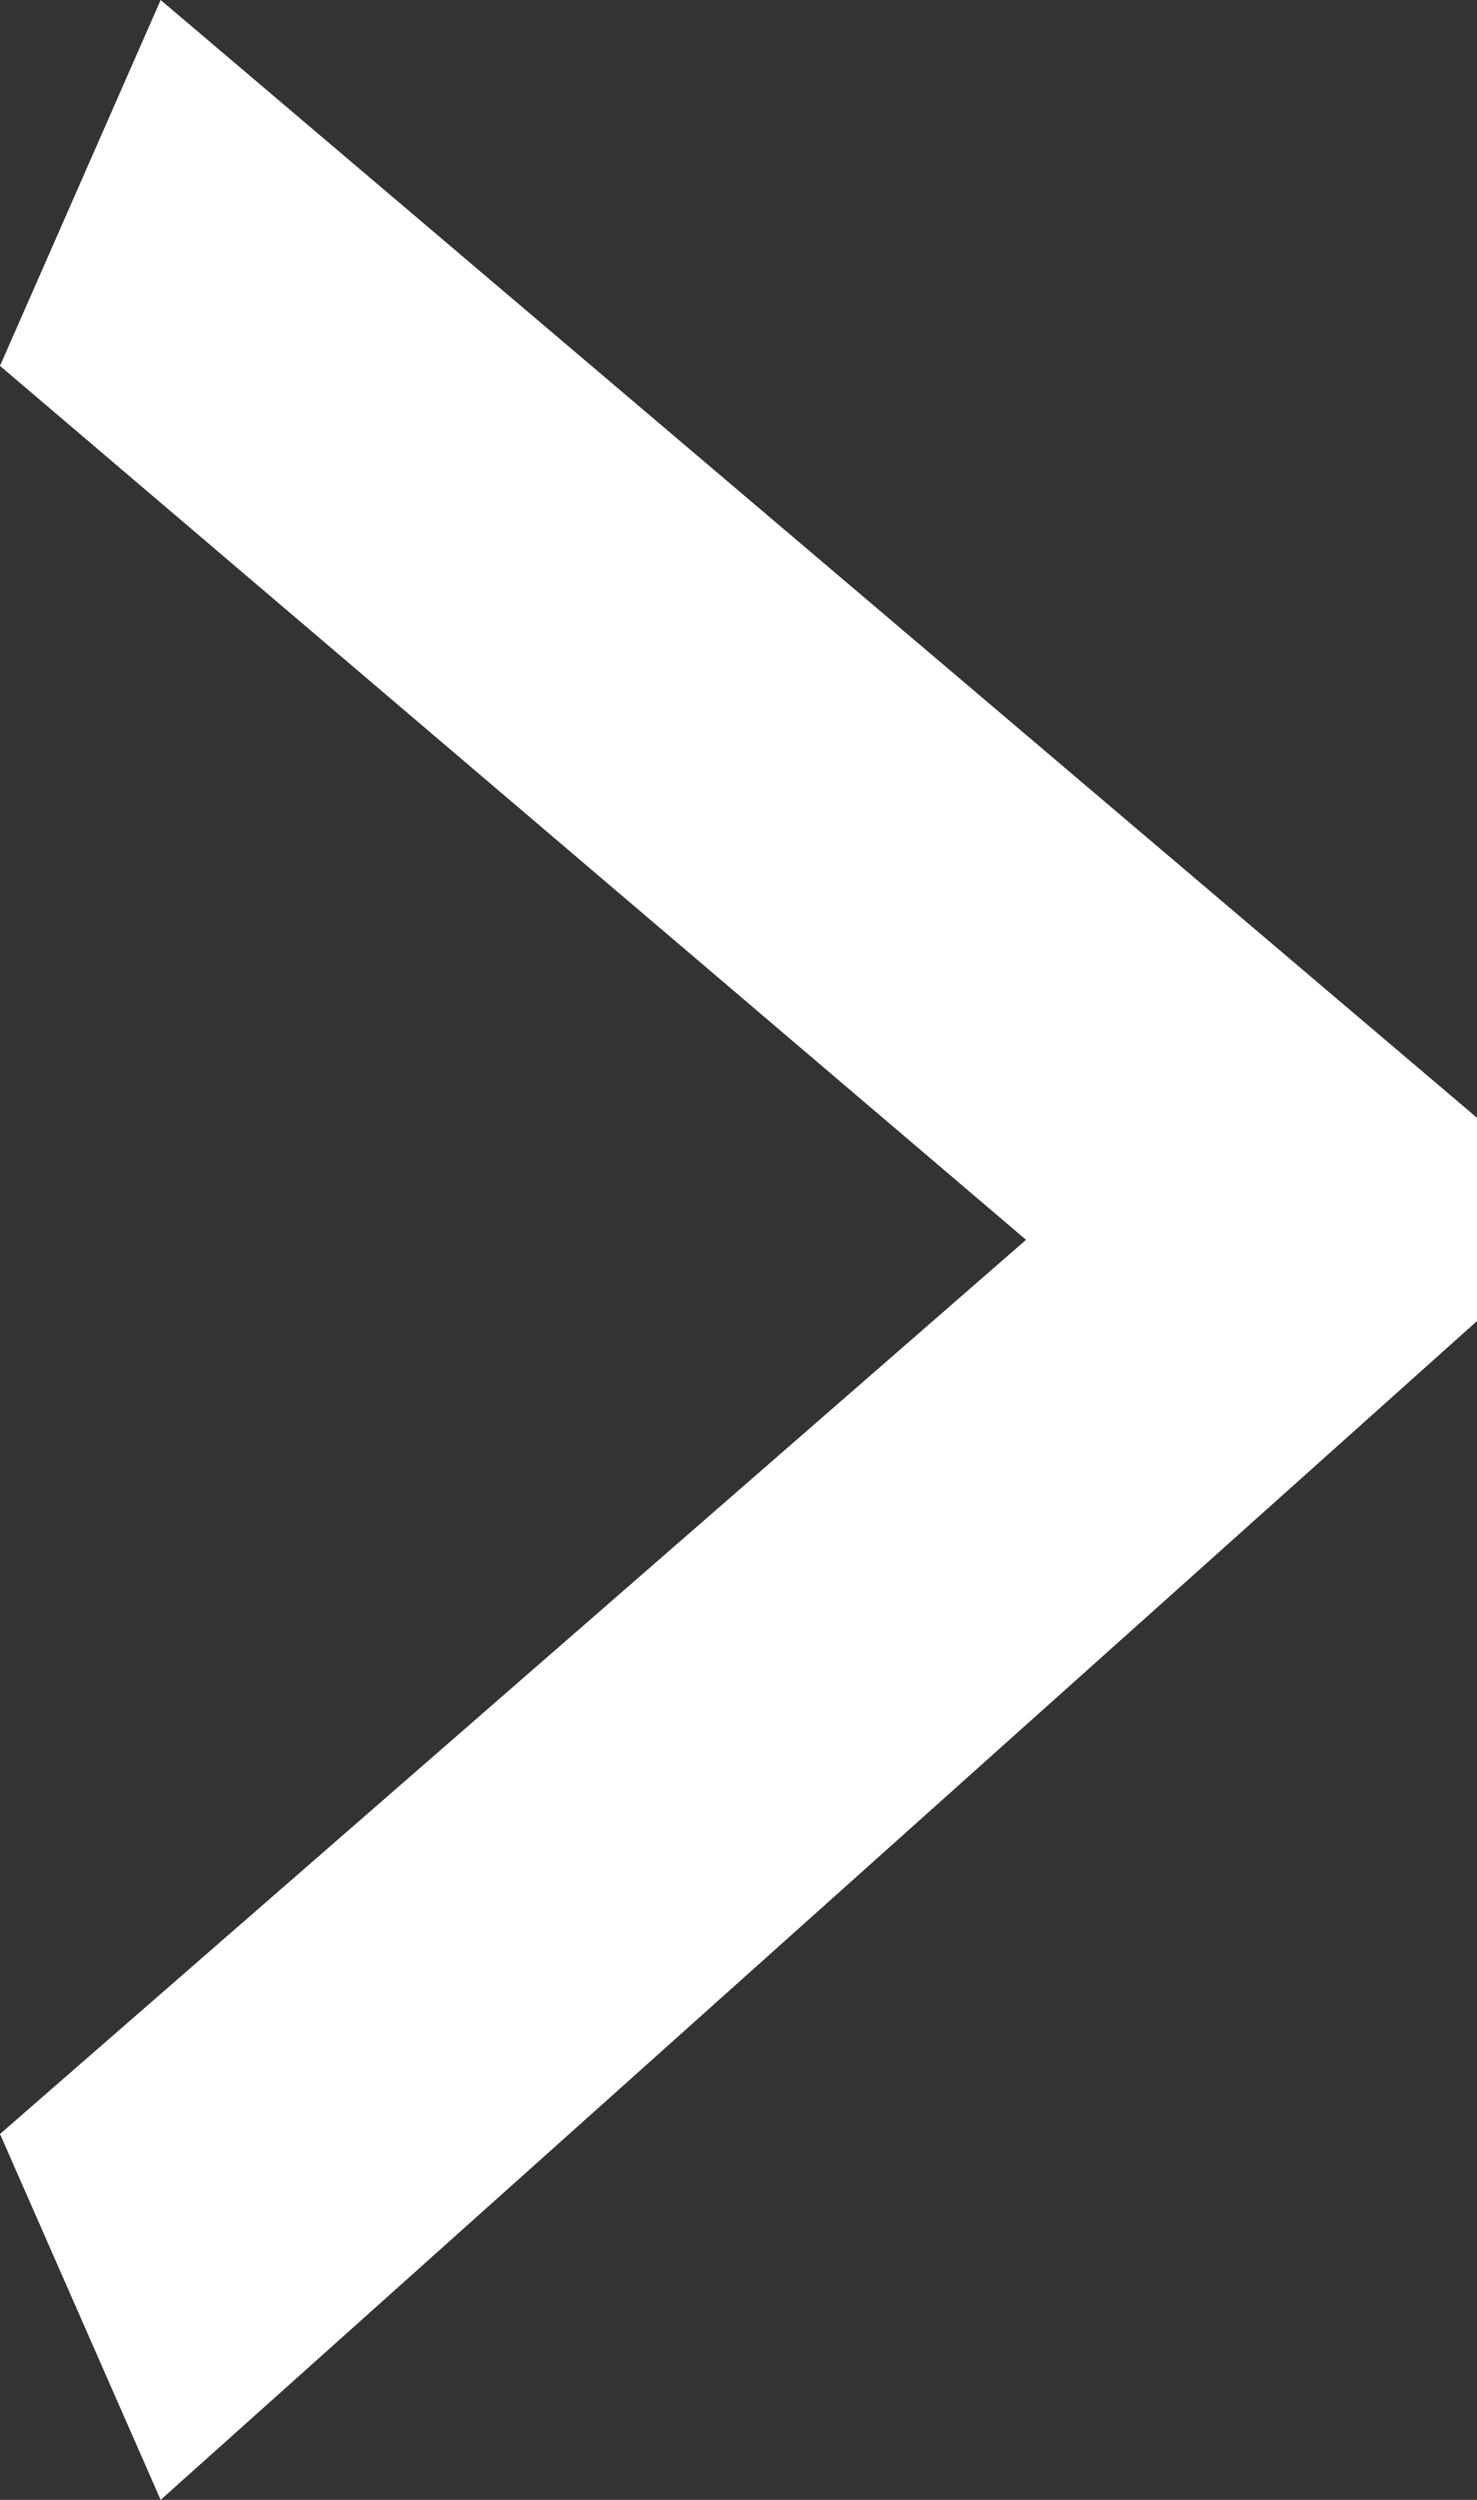 <svg width="13" height="22" viewBox="0 0 13 22" fill="none" xmlns="http://www.w3.org/2000/svg">
<rect x="0" y="0" width="13" height="22" fill="#333333" stroke="none"/>
<path d="M1.414 -1.23626e-07L-1.64184e-06 3.22L9.031 10.911L-2.81459e-07 18.78L1.414 22L13 11.626L13 9.837L1.414 -1.23626e-07Z" fill="white"/>
</svg>

